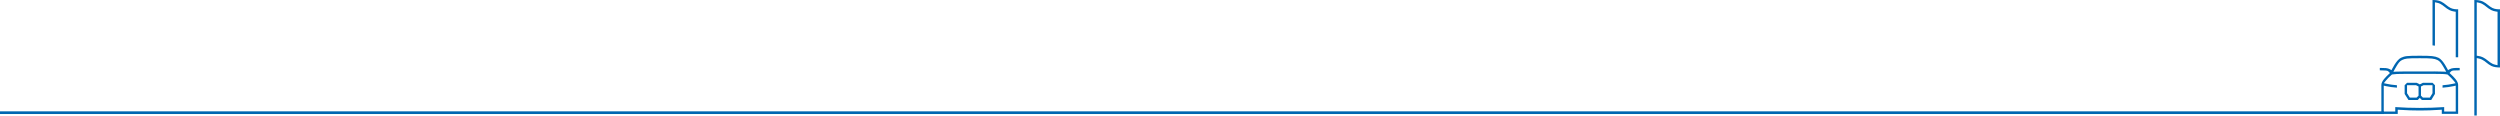 <?xml version="1.0" encoding="UTF-8"?>
<svg id="Guideline" xmlns="http://www.w3.org/2000/svg" viewBox="0 0 1398.42 64.62">
  <defs>
    <style>
      .cls-1 {
        fill-rule: evenodd;
      }

      .cls-1, .cls-2 {
        fill: #0066b1;
      }
    </style>
  </defs>
  <rect class="cls-2" y="62.28" width="1333.49" height="1.5"/>
  <g>
    <path class="cls-2" d="M1373.66,6.57l-.9-.13c-.92-.13-1.77-.38-2.57-.77-1.09-.52-1.96-1.22-2.72-1.83-.79-.63-1.61-1.29-2.56-1.74-.52-.25-1.04-.43-1.61-.55l-1.27-.28v24.27c-.43-.06-.88-.12-1.36-.16V0c1.65.02,3.32.15,4.83.87,1.09.52,1.95,1.22,2.72,1.83.79.63,1.61,1.29,2.56,1.75,1.41.68,2.87.75,4.24.75v26.82c-.45,0-.91,0-1.36.02V6.57Z"/>
    <path class="cls-1" d="M1384.06,64.62V0c1.65.02,3.32.15,4.83.87,1.08.52,2.02,1.27,2.77,1.87.81.65,1.57,1.25,2.51,1.71,1.42.68,2.87.75,4.24.75v32.55c-1.65-.02-3.32-.15-4.83-.87-1-.48-1.92-1.19-2.77-1.87-.8-.64-1.56-1.25-2.51-1.7-.52-.25-1.05-.43-1.61-.55l-1.27-.27v32.15h-1.36ZM1385.42,31.17l.9.13c.92.13,1.76.38,2.57.77,1,.48,1.92,1.19,2.77,1.87.8.64,1.56,1.25,2.51,1.71.52.25,1.05.43,1.61.55l1.27.27V6.57l-.9-.13c-.92-.13-1.77-.38-2.57-.77-1.08-.52-2.02-1.27-2.77-1.87-.81-.65-1.57-1.25-2.51-1.71-.52-.25-1.05-.43-1.61-.55l-1.27-.27v29.9Z"/>
    <path class="cls-1" d="M1354.73,55.95l-1.18-1.18-1.18,1.18h-5.13l-2.16-3.41v-4.87l1.37-1.37h5.32l1.79.89,1.79-.89h5.32l1.37,1.37v4.86l-2.08,3.41h-5.21ZM1354.22,48.37v5.15l1.06,1.07h3.89l1.49-2.44v-4.49h-5.01l-1.43.72ZM1346.42,52.14l1.55,2.44h3.82l1.07-1.06v-5.15l-1.43-.72h-5.01v4.49Z"/>
    <path class="cls-1" d="M1365.86,63.74v-2.38l-1.12.07c-3.97.26-7.63.38-11.2.38s-7.23-.12-11.2-.38l-1.12-.07v2.38h-9.16v-16.19c0-1.02.49-2.1,1.55-3.39.75-.91,1.72-1.86,2.49-2.58l.76-.71-.71-.77c-.5-.54-1.17-.6-1.57-.64h-.11c-.68-.08-1.49-.1-2.73-.1h-.55s0-1.36,0-1.36h.55c1.23,0,2.13.01,2.87.09.91.1,1.58.29,2.17.62l.94.53.51-.95c.39-.74.79-1.43,1.18-2.06.59-.94,1.16-1.73,1.71-2.35.7-.79,1.34-1.31,1.97-1.58,1.03-.45,1.77-.74,3.18-.91,1.51-.18,3.9-.21,7.26-.21,6.72,0,8.28.17,10.45,1.12.62.27,1.28.81,1.97,1.58.55.62,1.12,1.41,1.71,2.35.39.62.79,1.31,1.18,2.05l.51.95.94-.53c.59-.33,1.25-.52,2.16-.62.74-.08,1.65-.09,2.87-.09h.55v1.36h-.55c-1.25,0-2.05.01-2.73.08h-.12c-.4.05-1.07.11-1.56.64l-.71.77.76.71c.77.72,1.74,1.66,2.49,2.58,1.06,1.29,1.55,2.37,1.55,3.39v16.19h-9.16ZM1367.22,62.39h6.44v-14.48l-1.28.29c-1.72.38-3.54.64-6.09.85v-1.36c2.37-.2,4.11-.45,5.68-.79l1.63-.36-1.03-1.32c-.91-1.17-1.99-2.16-3.04-3.12l-.45-.41-.3-.06c-.63-.12-1.44-.19-2.56-.24-1.46-.06-3.33-.08-5.7-.08h-6.99s-6.99,0-6.99,0c-2.37,0-4.25.01-5.71.08-1.1.05-1.93.13-2.56.24l-.3.05-.44.4c-1.05.96-2.13,1.96-3.05,3.13l-1.03,1.32,1.63.36c1.58.35,3.32.59,5.68.79v1.36c-2.56-.21-4.37-.47-6.09-.85l-1.28-.28v14.48h6.44v-2.49c4.55.31,9.14.46,13.68.46s9.13-.16,13.68-.46v2.49ZM1361.41,39.95c1.38,0,3.21.01,5.03.1l1.88.09-.91-1.64c-.27-.5-.57-1.01-.89-1.52l-.19-.3c-.66-1.07-1.56-2.53-2.89-3.11-1.82-.8-3.03-1-9.9-1-3.91,0-5.84.05-7.1.2-1.26.15-1.85.39-2.8.8-1.33.58-2.23,2.04-2.89,3.11l-.19.31c-.32.5-.62,1.02-.89,1.52l-.9,1.64,1.87-.09c1.82-.08,3.65-.1,5.03-.1h3.83s4.04.02,4.04.02l7.86-.02Z"/>
  </g>
</svg>